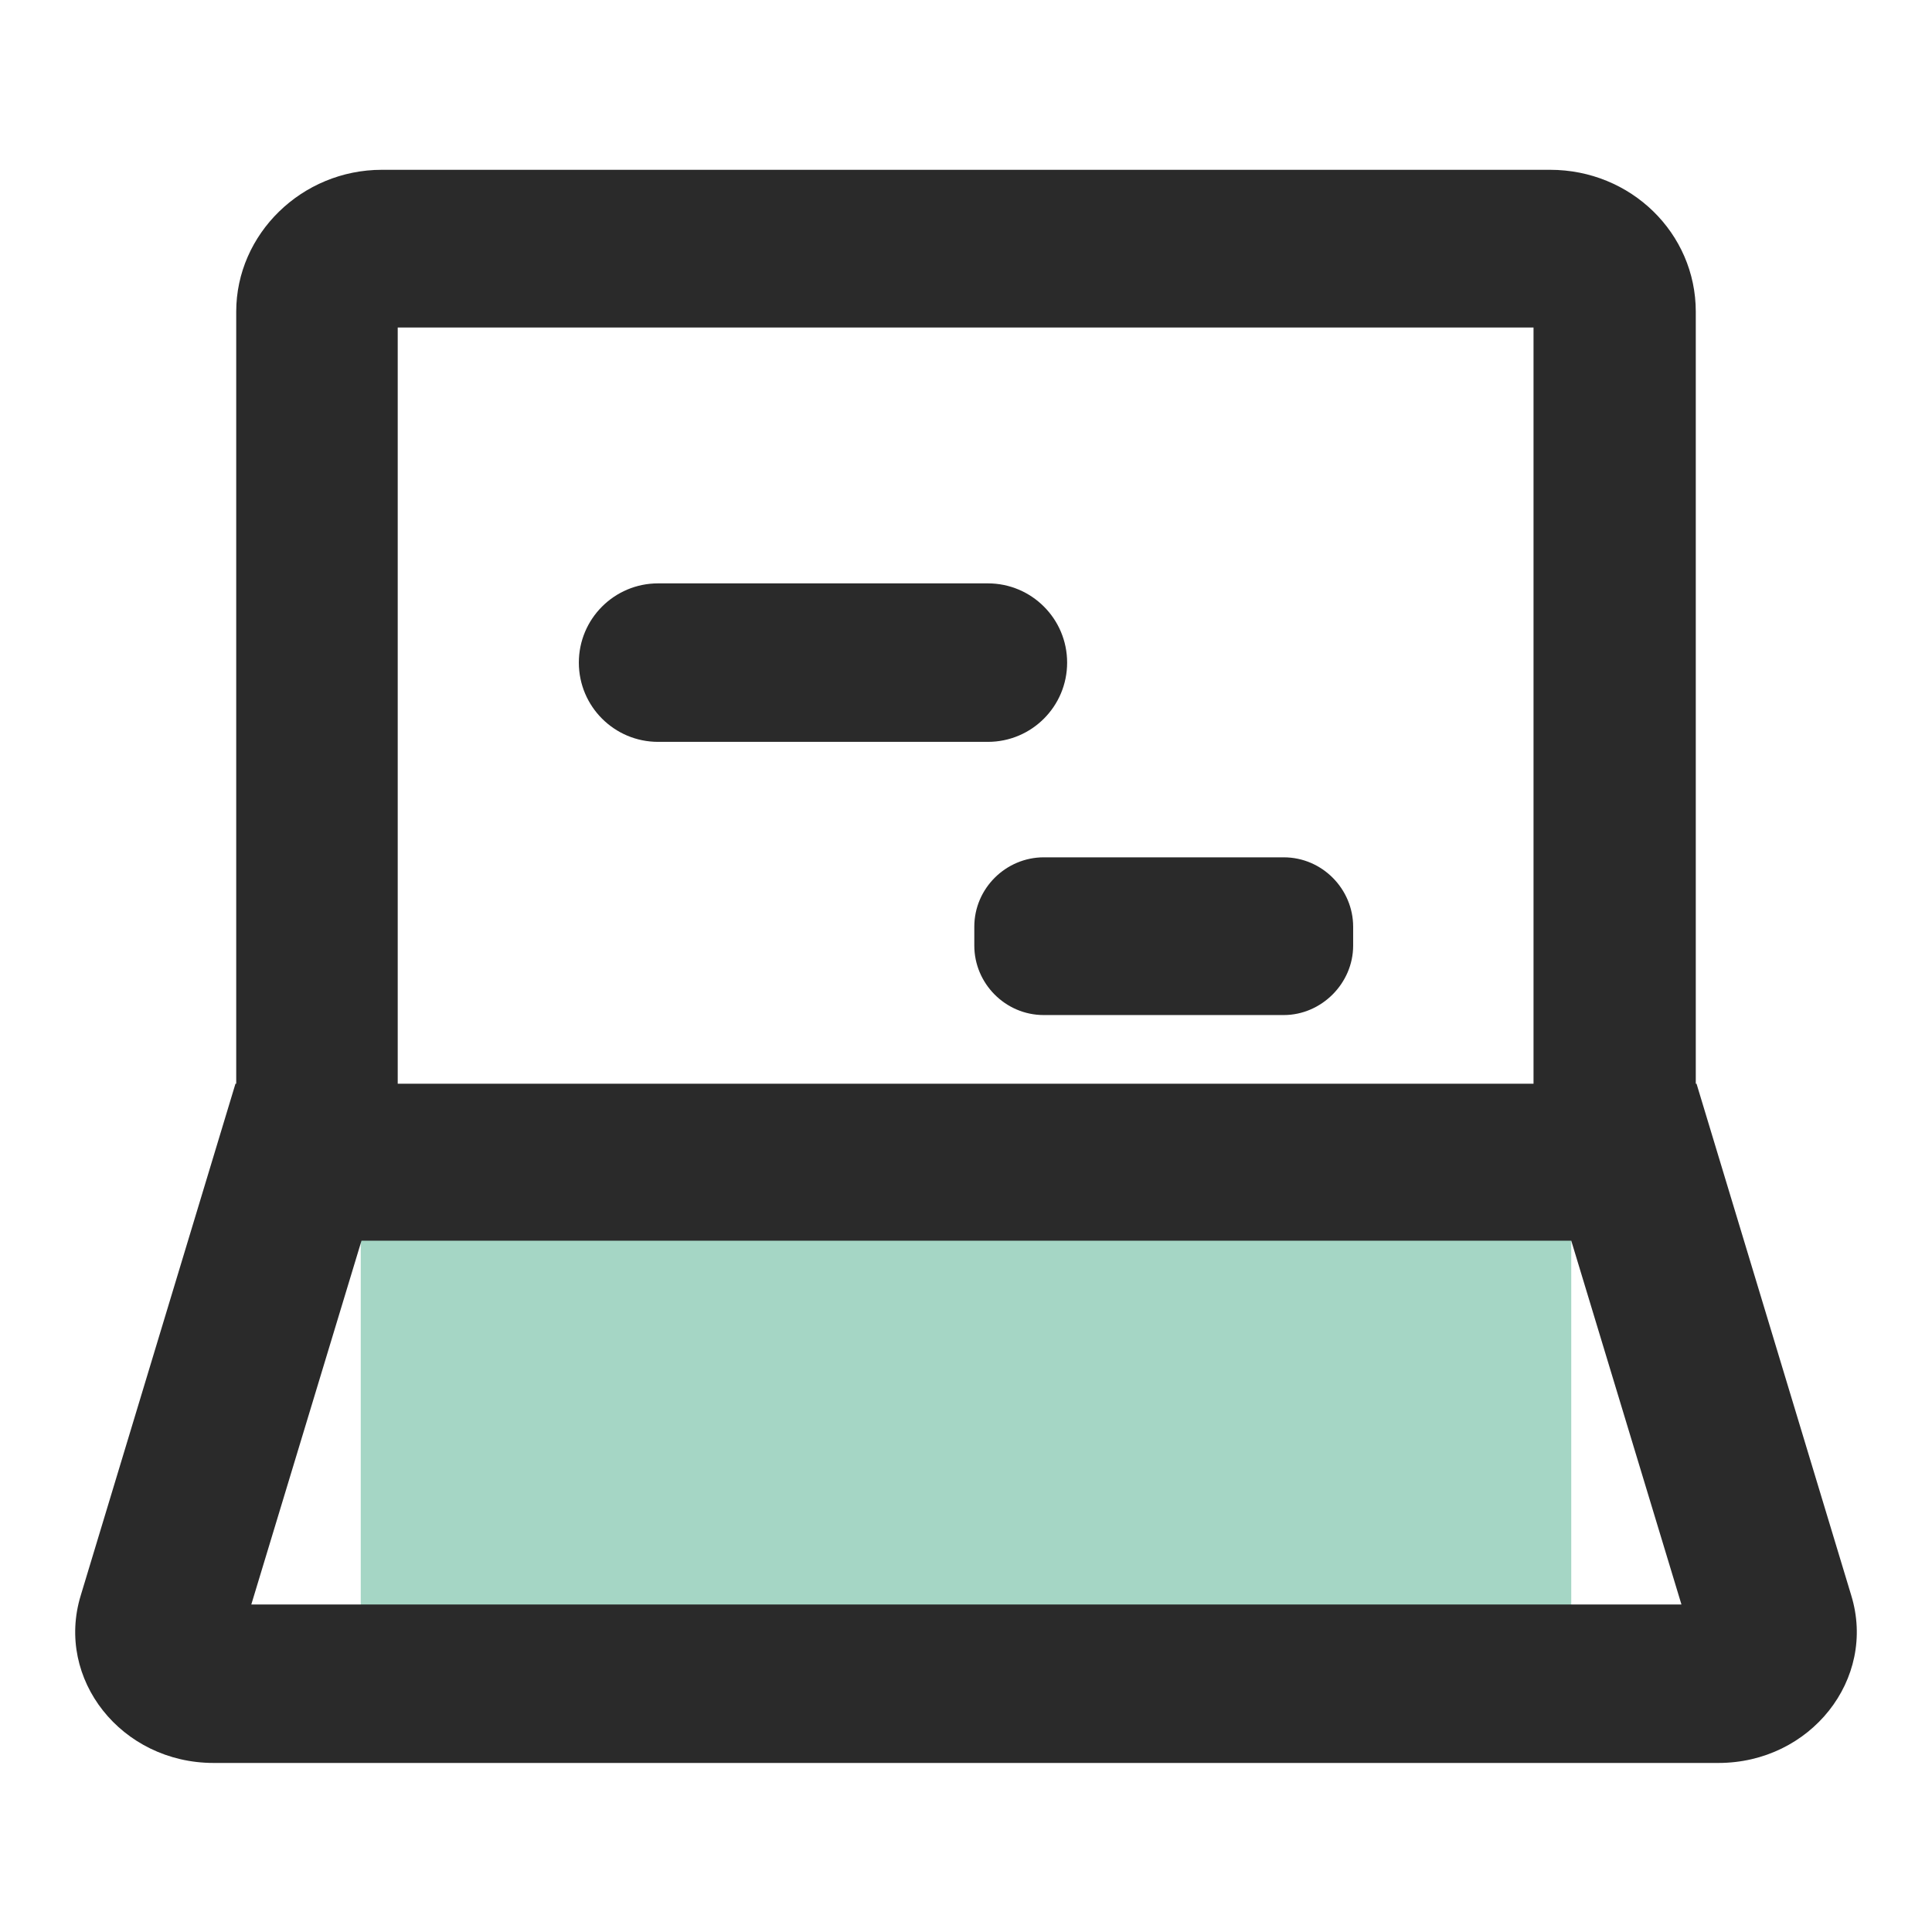 <?xml version="1.0" encoding="utf-8"?>
<!-- Svg Vector Icons : http://www.onlinewebfonts.com/icon -->
<!DOCTYPE svg PUBLIC "-//W3C//DTD SVG 1.1//EN" "http://www.w3.org/Graphics/SVG/1.1/DTD/svg11.dtd">
<svg version="1.1" xmlns="http://www.w3.org/2000/svg" xmlns:xlink="http://www.w3.org/1999/xlink" x="0px" y="0px" viewBox="0 0 256 256" enable-background="new 0 0 256 256" xml:space="preserve">
<g> <path fill="#a5d6c5" d="M47.8,157.7h160.4v61.8H47.8V157.7z"/> <path fill="#2a2a2a" d="M245.3,211.4l-20.5-67.8h-0.1V41.3c0-10.4-8.6-18.8-19.3-18.8H50.6c-10.6,0-19.3,8.5-19.3,18.8v102.3h-0.1 l-20.5,67.8c-3.4,11.1,5.4,22.2,17.6,22.2h199.4C239.9,233.6,248.7,222.5,245.3,211.4z M52.7,43.4h150.5v100.2H52.7V43.4z  M33.3,212.6l14.6-48.2h160.3l14.6,48.2H33.3z"/> <path fill="#2a2a2a" d="M130.9,98.3H87.2c-5.8,0-10.5-4.7-10.5-10.5c0-5.8,4.7-10.5,10.5-10.5h43.7c5.8,0,10.5,4.7,10.5,10.5 C141.4,93.6,136.7,98.3,130.9,98.3L130.9,98.3z M170.1,134.5h-31.8c-5.1,0-9.2-4.2-9.2-9.2v-2.5c0-5.1,4.2-9.2,9.2-9.2h31.8 c5.1,0,9.2,4.2,9.2,9.2v2.5C179.3,130.3,175.1,134.5,170.1,134.5L170.1,134.5z"/></g>
</svg>
